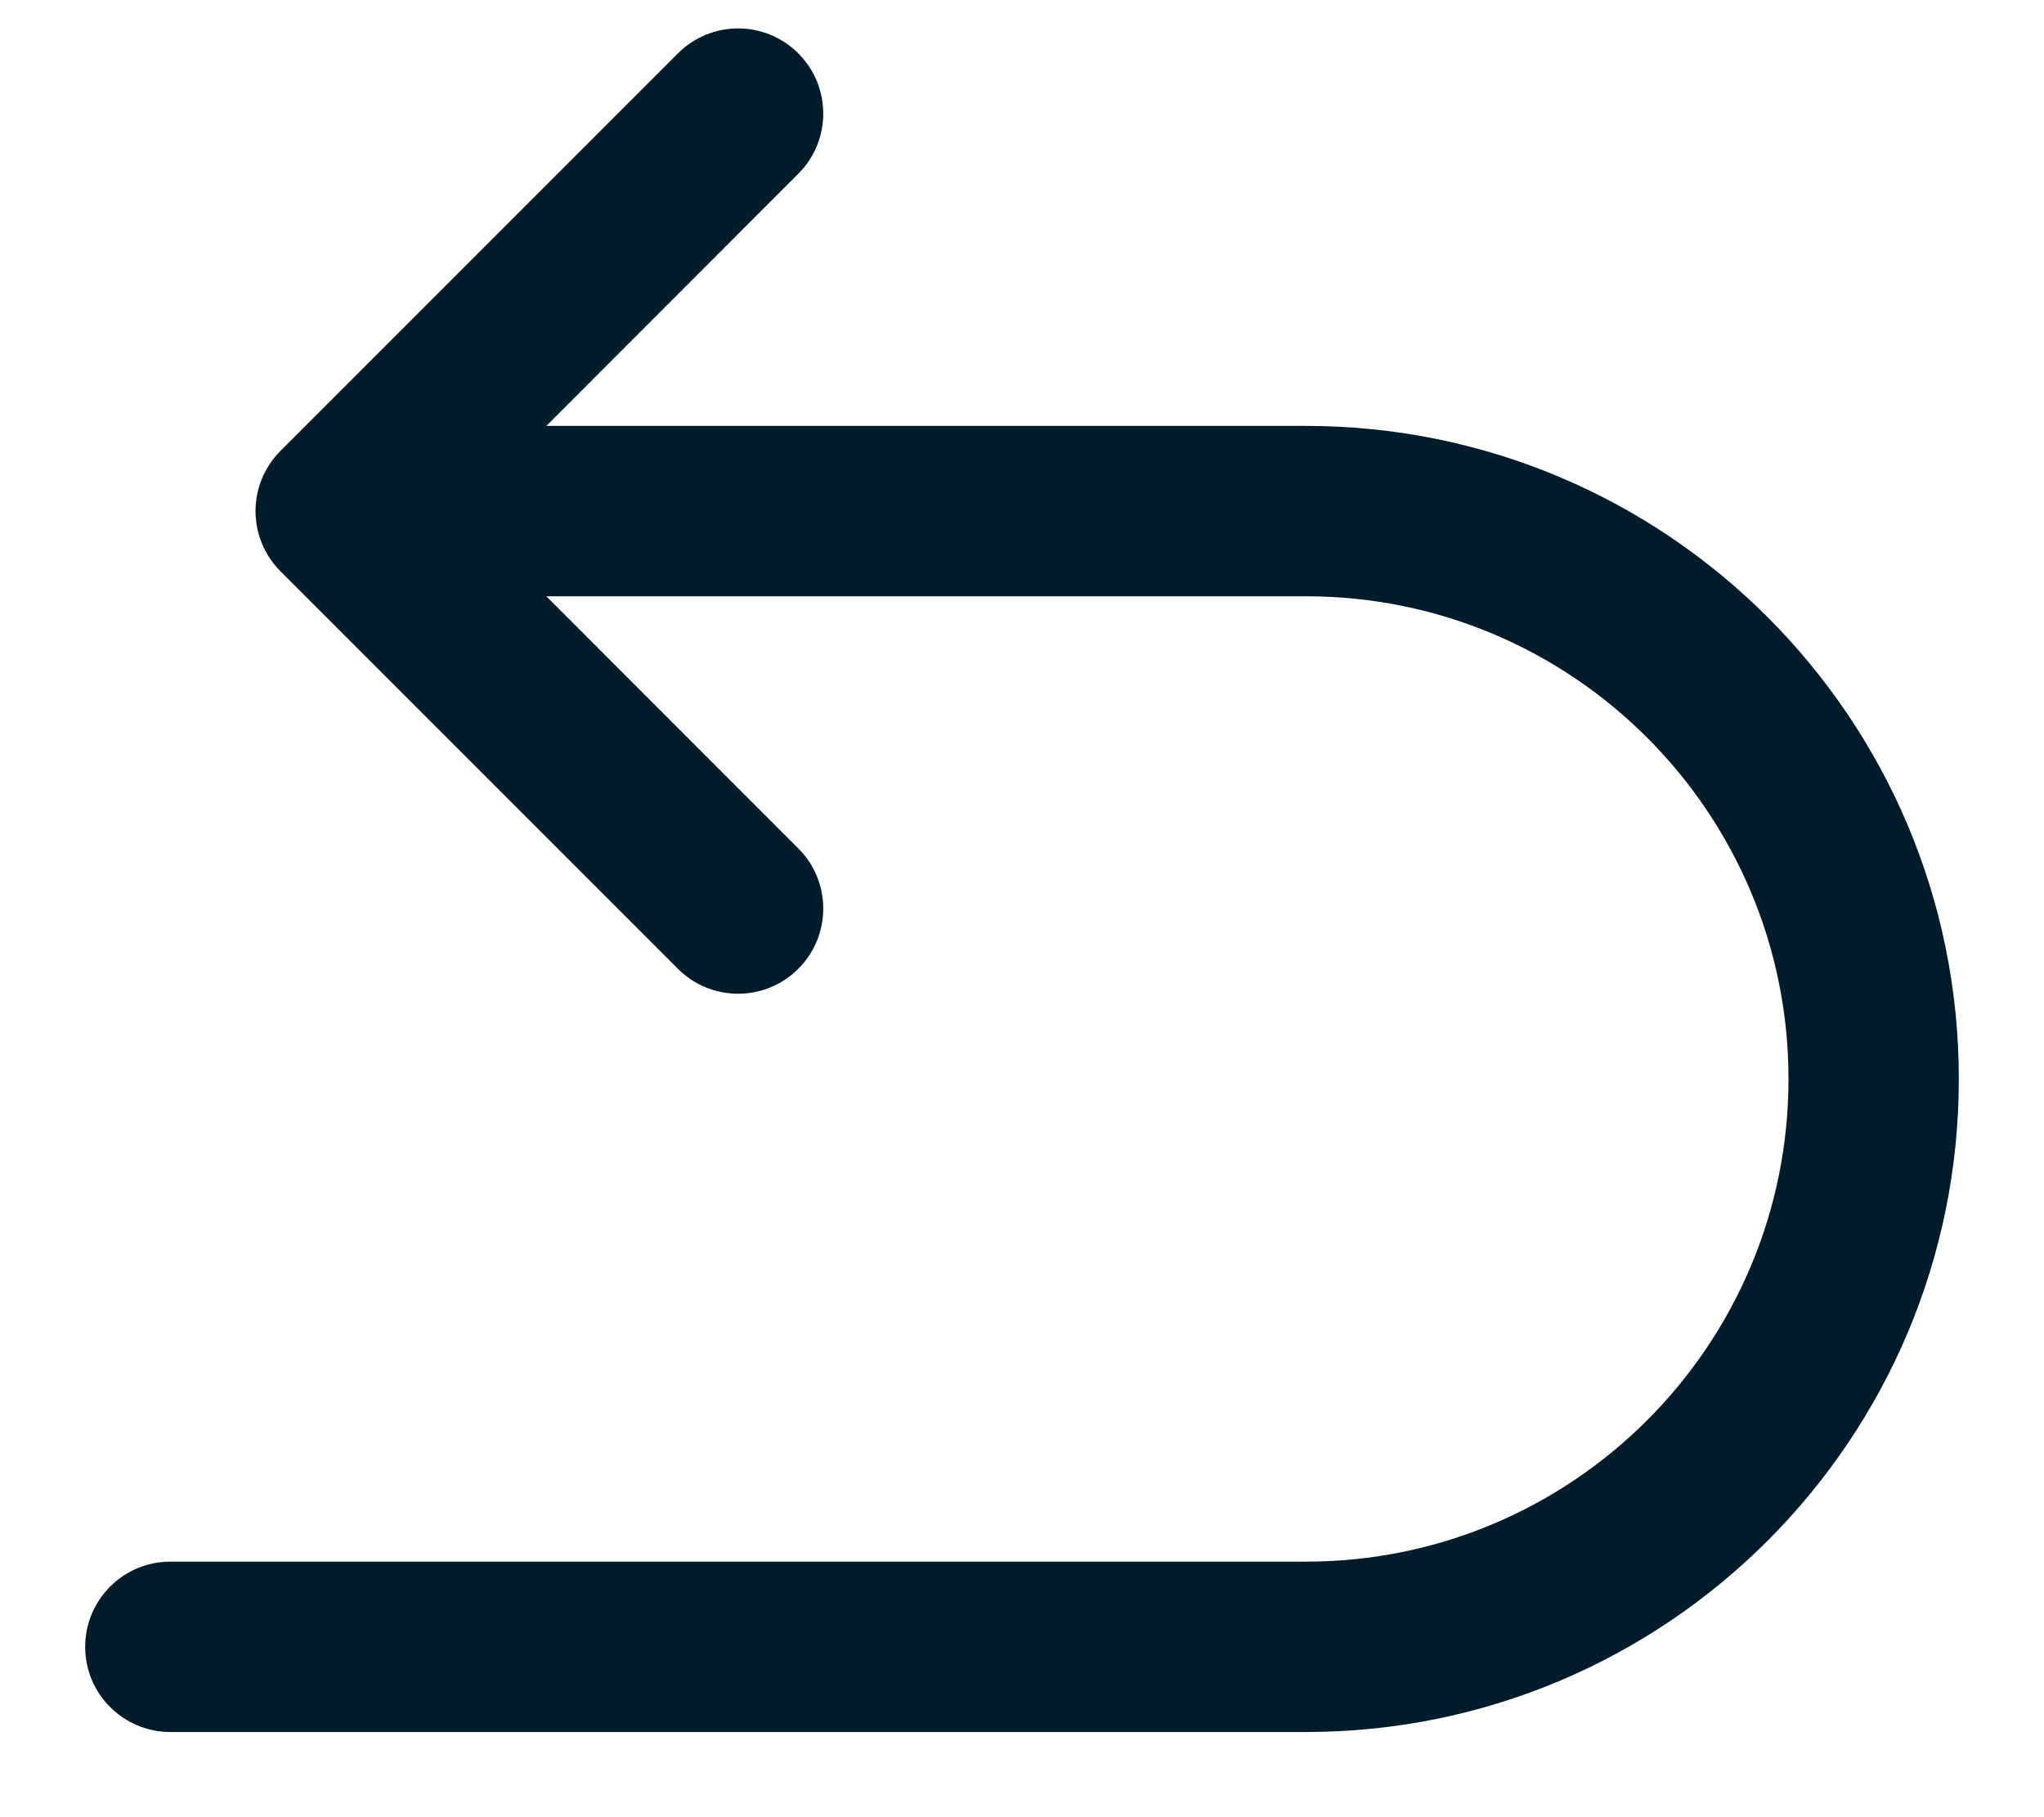 <svg width="18" height="16" viewBox="0 0 18 16" fill="none" xmlns="http://www.w3.org/2000/svg">
<path fill-rule="evenodd" clip-rule="evenodd" d="M7.03 0.47C7.323 0.763 7.323 1.237 7.03 1.53L4.811 3.75H11.5C14.676 3.75 17.25 6.324 17.25 9.5C17.25 12.676 14.676 15.25 11.5 15.25H1.5C1.086 15.25 0.75 14.914 0.75 14.5C0.75 14.086 1.086 13.75 1.5 13.75H11.5C13.847 13.75 15.75 11.847 15.75 9.5C15.75 7.153 13.847 5.25 11.5 5.25H4.811L7.03 7.47C7.323 7.763 7.323 8.237 7.03 8.53C6.737 8.823 6.263 8.823 5.97 8.53L2.47 5.03C2.177 4.737 2.177 4.263 2.47 3.97L5.97 0.47C6.263 0.177 6.737 0.177 7.03 0.47Z" fill="#001B2A"/>
</svg>
